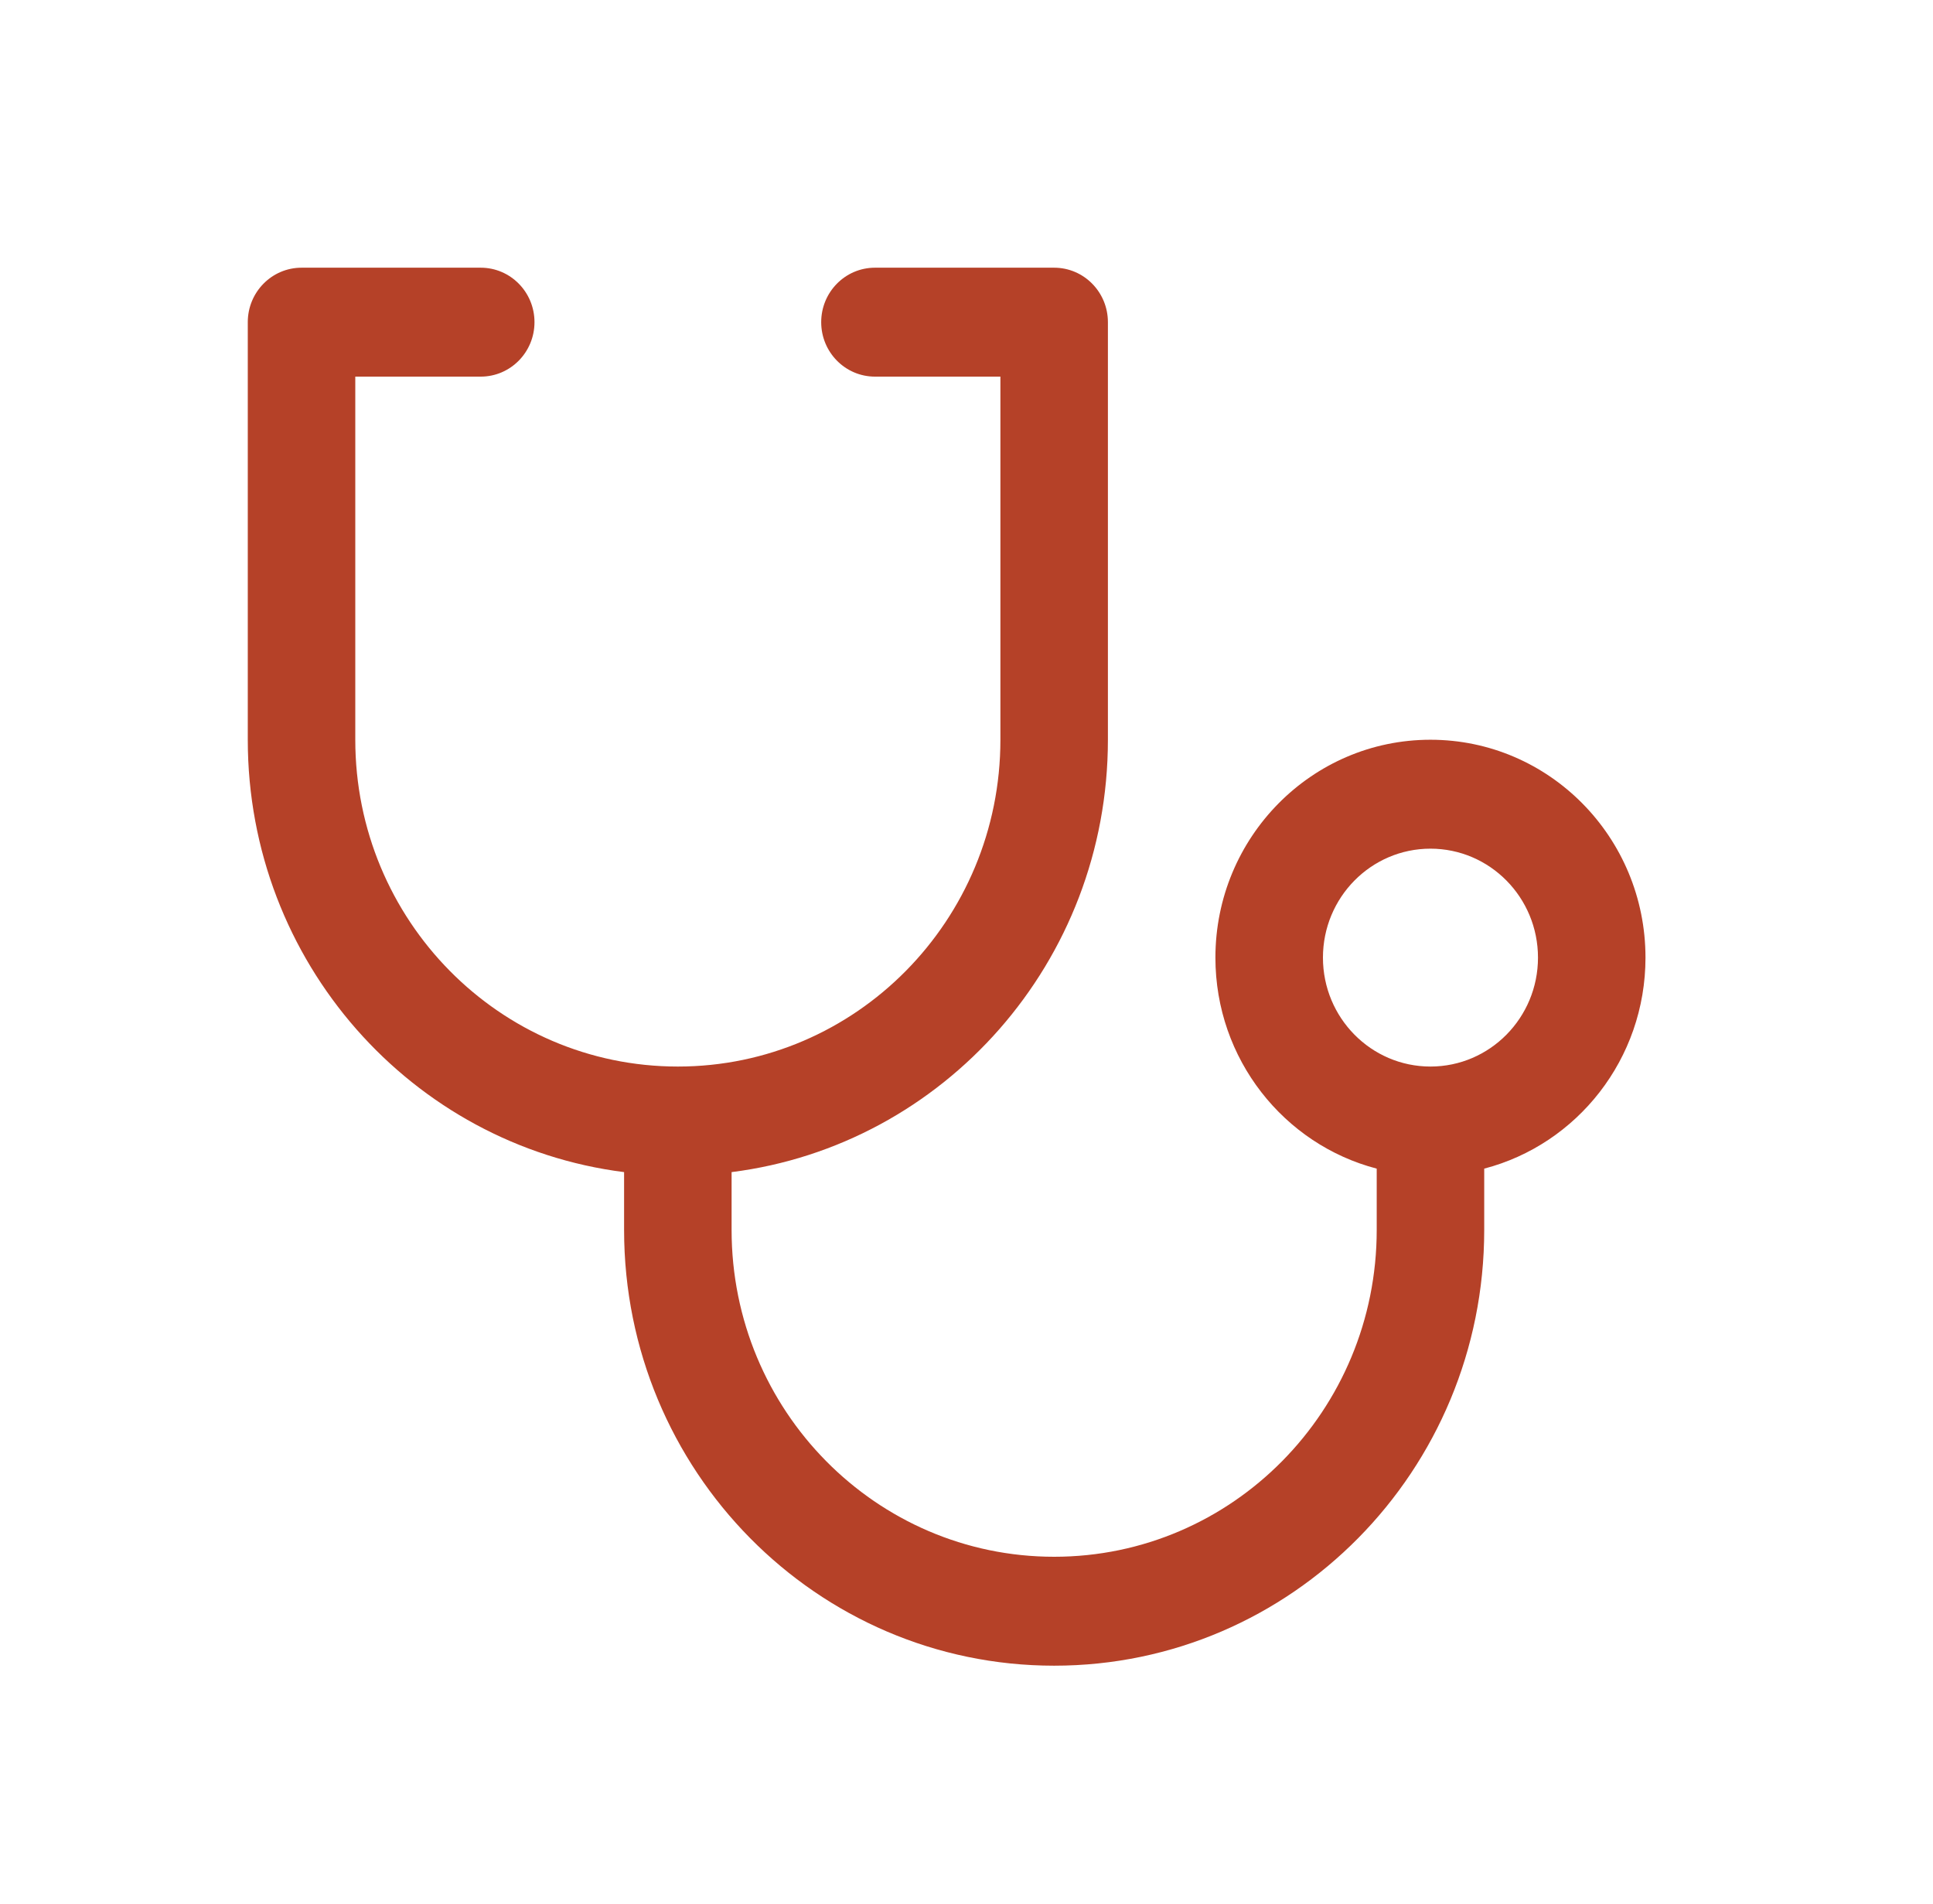 <svg width="65" height="64" viewBox="0 0 65 64" fill="none" xmlns="http://www.w3.org/2000/svg">
<path d="M10.14 9C9.141 9 8.332 9.82 8.332 10.831V24.87C8.332 32.341 13.852 38.505 20.986 39.406V41.351C20.986 49.441 27.46 56 35.447 56C43.434 56 49.909 49.441 49.909 41.351V39.289C53.028 38.476 55.332 35.608 55.332 32.195C55.332 28.15 52.095 24.87 48.101 24.87C44.108 24.87 40.87 28.15 40.87 32.195C40.87 35.608 43.175 38.476 46.294 39.289V41.351C46.294 47.419 41.438 52.338 35.447 52.338C29.457 52.338 24.601 47.419 24.601 41.351V39.406C31.735 38.505 37.255 32.341 37.255 24.87V10.831C37.255 9.82 36.446 9 35.447 9H29.422C28.423 9 27.614 9.82 27.614 10.831C27.614 11.842 28.423 12.662 29.422 12.662H33.64V24.87C33.64 30.938 28.784 35.857 22.794 35.857C16.803 35.857 11.947 30.938 11.947 24.87V12.662H16.165C17.164 12.662 17.973 11.842 17.973 10.831C17.973 9.82 17.164 9 16.165 9H10.14ZM48.101 28.532C50.098 28.532 51.717 30.172 51.717 32.195C51.717 34.217 50.098 35.857 48.101 35.857C46.105 35.857 44.486 34.217 44.486 32.195C44.486 30.172 46.105 28.532 48.101 28.532Z" fill="#B54128"/>
</svg>
